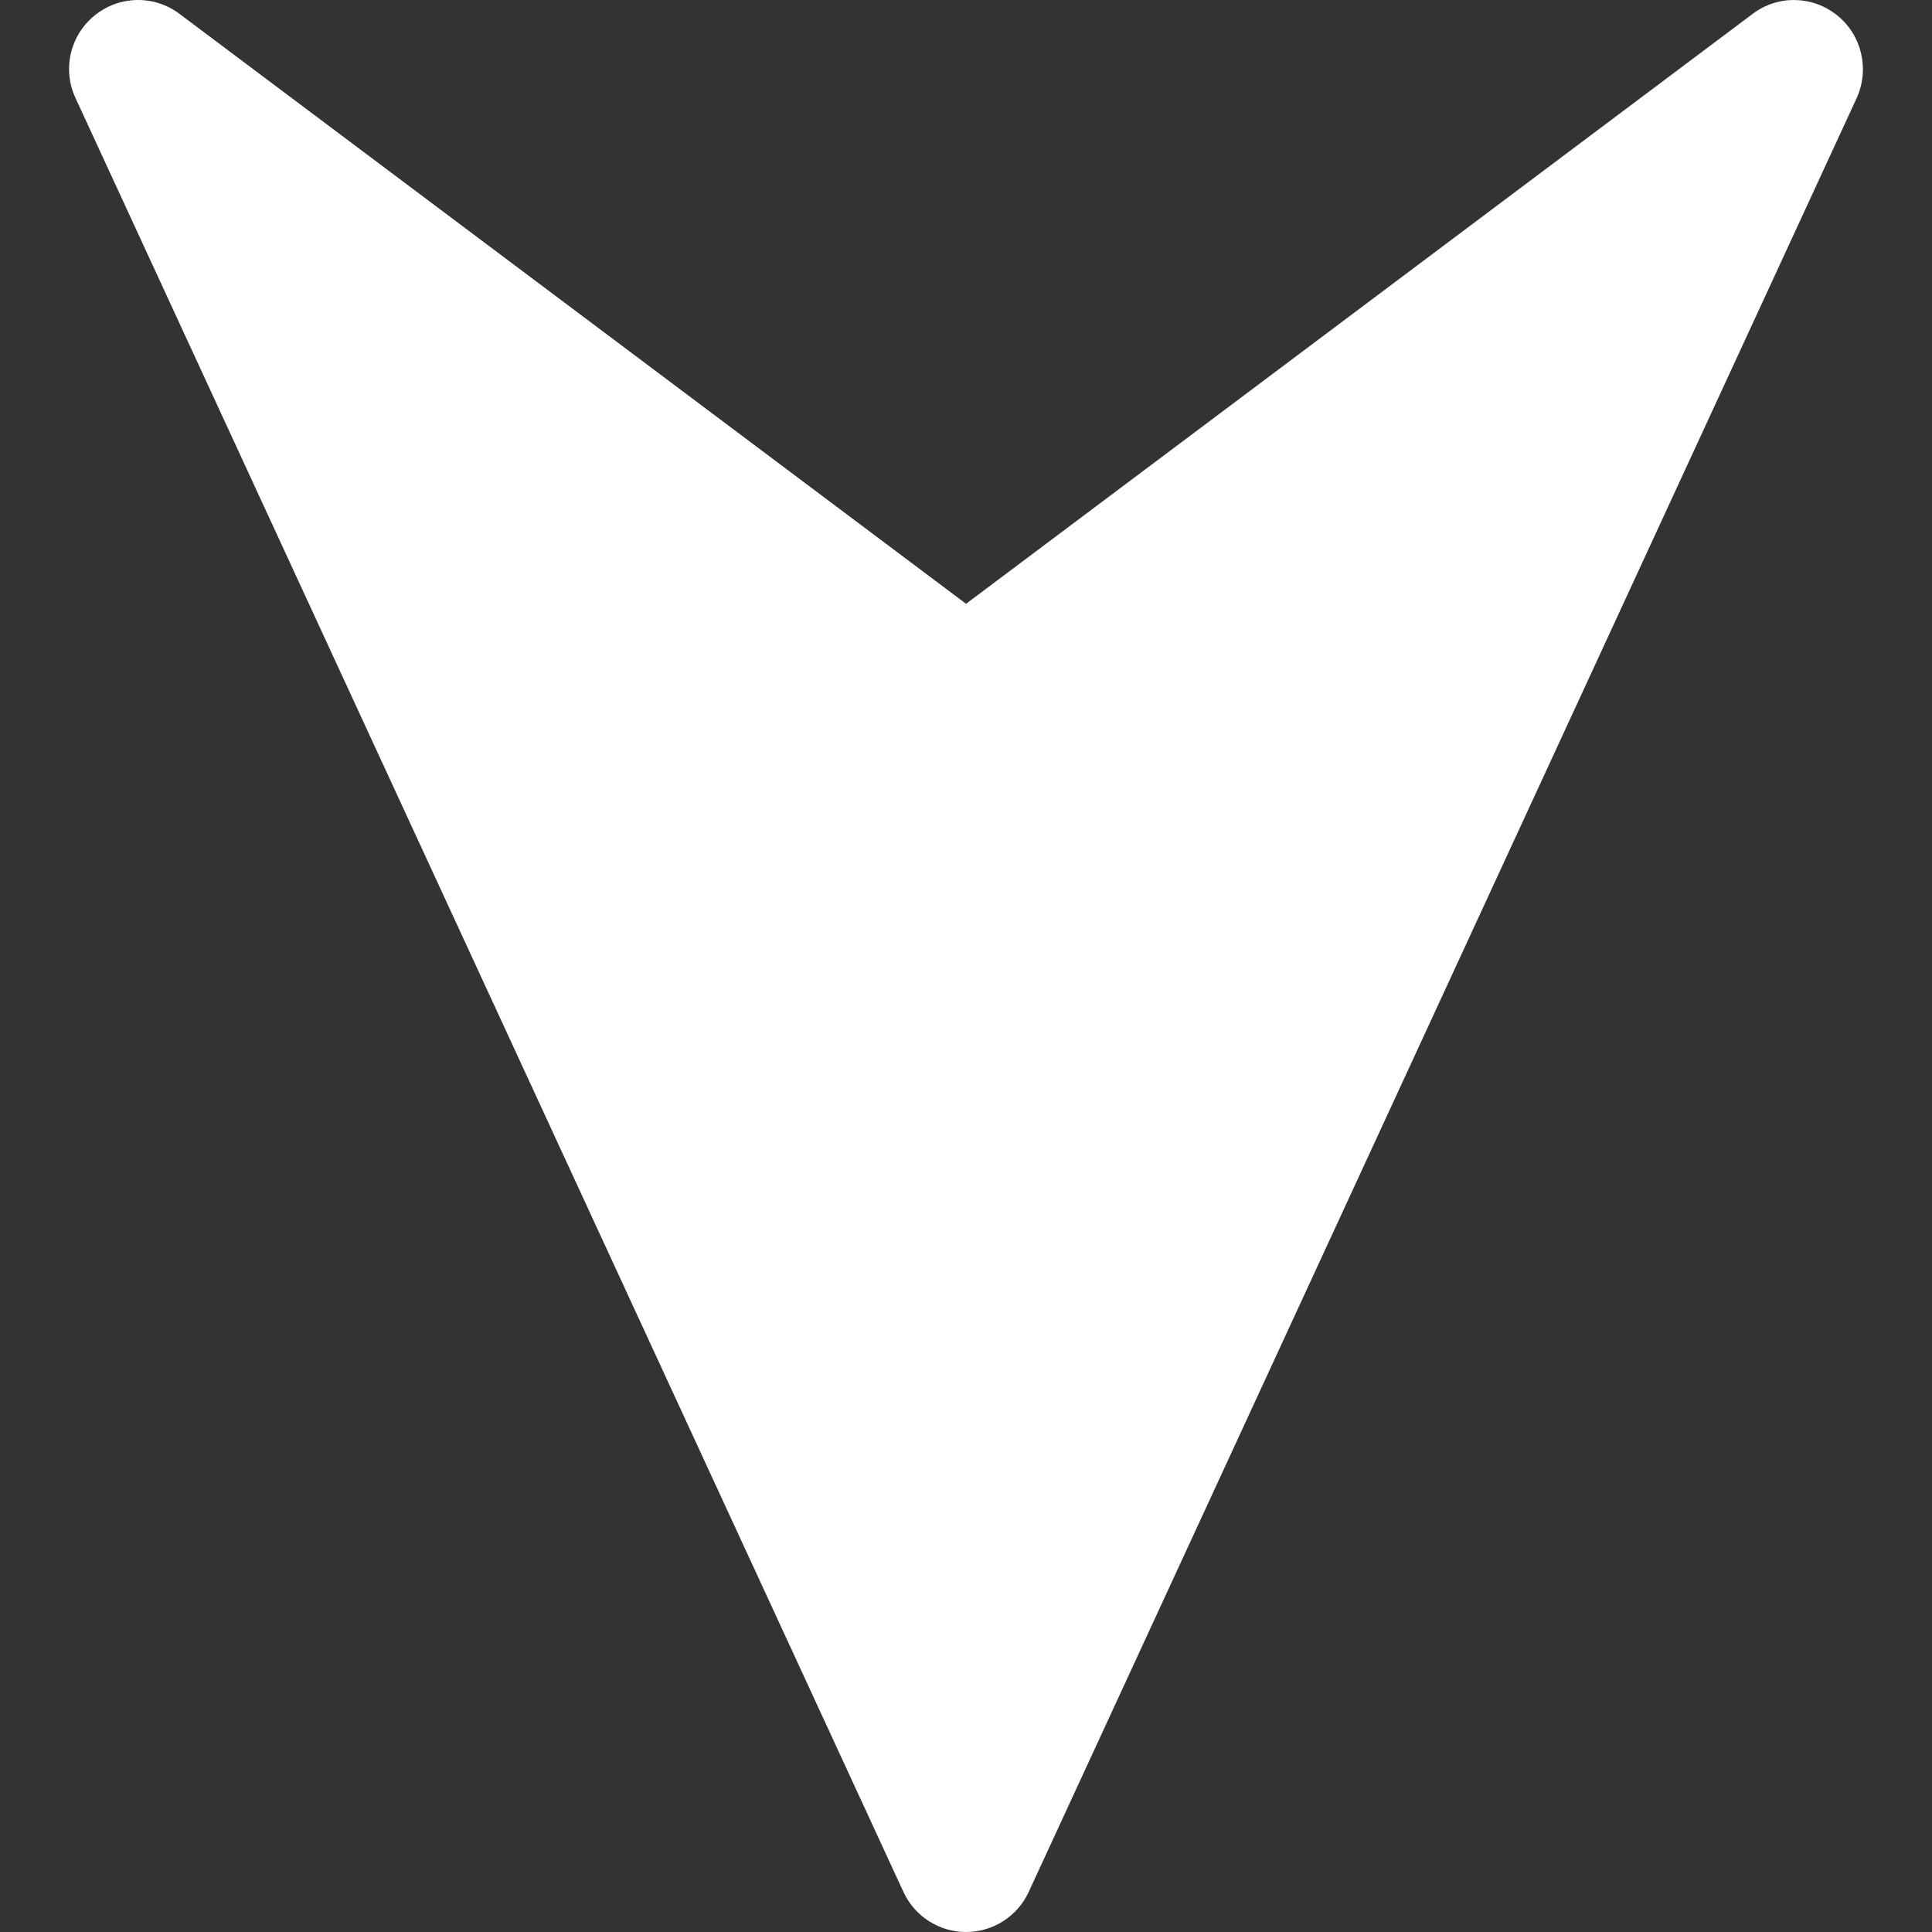 <?xml version="1.0" encoding="UTF-8"?> <svg xmlns="http://www.w3.org/2000/svg" width="40" height="40" viewBox="0 0 40 40" fill="none"><rect x="0" y="0" width="40" height="40" fill="#333333" stroke="none"/> <g clip-path="url(#clip0)"> <path d="M21.298 39.171L38.441 2.029C38.709 1.438 38.549 0.732 38.041 0.321C37.532 -0.093 36.809 -0.108 36.287 0.287L20.001 12.501L3.716 0.287C3.193 -0.108 2.467 -0.093 1.962 0.318C1.616 0.595 1.43 1.009 1.43 1.429C1.43 1.632 1.473 1.835 1.562 2.027L18.704 39.169C18.939 39.677 19.444 40 20.001 40C20.558 40 21.064 39.677 21.298 39.171Z" fill="white"></path> </g> <defs> <clipPath id="clip0"> <rect width="40" height="40" fill="white" transform="translate(40 -0) rotate(90)"></rect> </clipPath> </defs> </svg> 